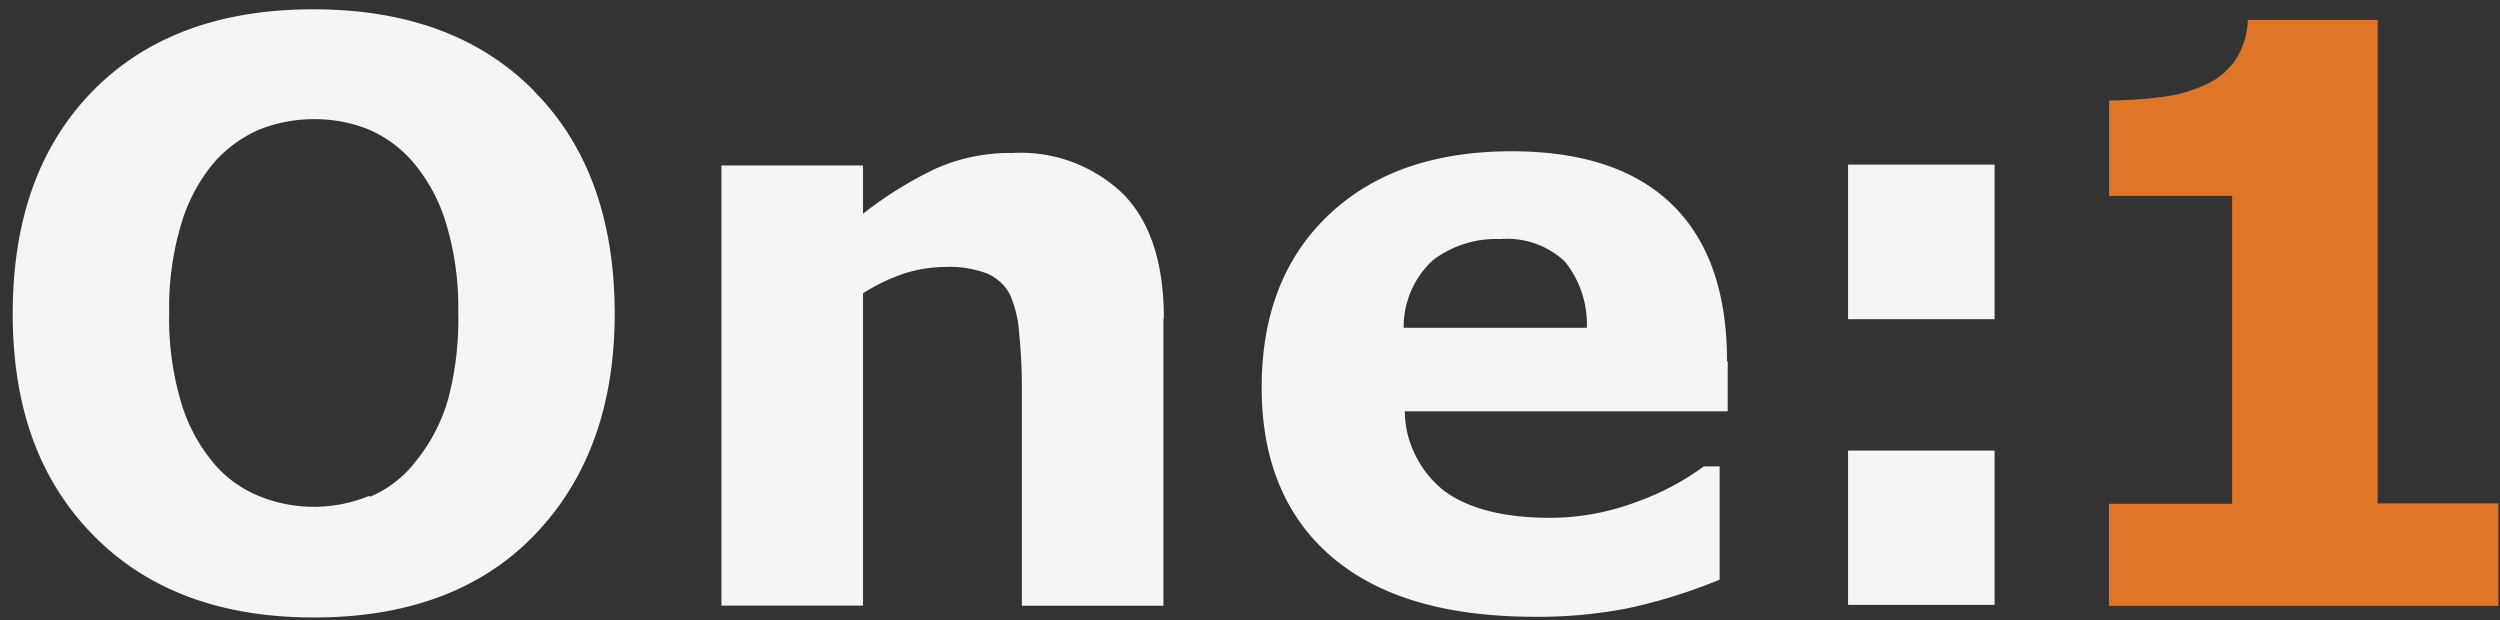 <?xml version="1.0" encoding="UTF-8"?>
<svg xmlns="http://www.w3.org/2000/svg" width="133" height="33" fill="none">
  <rect width="100%" height="100%" fill="#333333" stroke="none"/>
  <path fill="#DF7526" d="M132.886 26.78h-6.394V1.06h-6.907a4.2 4.2 0 0 1-.632 2.086 3.86 3.86 0 0 1-1.612 1.356 7.6 7.6 0 0 1-2.26.647q-1.433.189-2.877.196v5.076h6.545v16.382h-6.552v5.43h20.719V26.78z"></path>
  <path fill="#F5F5F5" d="M28.416 4.84Q24.131.495 16.666.495 9.205.495 4.934 4.84C2.093 7.748.677 11.68.677 16.688c0 5.008 1.424 8.872 4.286 11.786 2.862 2.915 6.778 4.376 11.734 4.376s8.895-1.446 11.719-4.368 4.286-6.839 4.286-11.787-1.401-8.94-4.286-11.84zm-8.774 21.54a7.74 7.74 0 0 1-5.89 0 6.2 6.2 0 0 1-2.44-1.807 9 9 0 0 1-1.68-3.178A15.5 15.5 0 0 1 9 16.673a15.5 15.5 0 0 1 .647-4.776 9.1 9.1 0 0 1 1.71-3.216 6.8 6.8 0 0 1 2.485-1.807 7.9 7.9 0 0 1 2.855-.535 7.7 7.7 0 0 1 2.884.535 6.5 6.5 0 0 1 2.456 1.83 9 9 0 0 1 1.687 3.156c.465 1.54.686 3.144.655 4.752a16.6 16.6 0 0 1-.527 4.58 9.3 9.3 0 0 1-1.732 3.35 6 6 0 0 1-2.433 1.884zm42.275-9.436c0-2.93-.709-5.13-2.147-6.606a7.87 7.87 0 0 0-5.927-2.199 9.7 9.7 0 0 0-4.09.844 20.6 20.6 0 0 0-3.841 2.387V8.802H38.38v23.416h7.532V15.603c.706-.45 1.465-.811 2.26-1.077a7.5 7.5 0 0 1 2.078-.324 5.7 5.7 0 0 1 2.26.347c.522.224.953.62 1.22 1.122.286.66.452 1.367.49 2.086q.144 1.412.142 2.832v11.636h7.532V16.944zm29.96 2.26c0-3.609-.956-6.388-2.884-8.286-1.929-1.898-4.776-2.87-8.571-2.87-4.12 0-7.359 1.13-9.739 3.39s-3.562 5.317-3.562 9.181 1.25 6.907 3.766 9.038 6.115 3.156 10.792 3.156a24.6 24.6 0 0 0 4.986-.467c1.648-.361 3.26-.865 4.82-1.507v-6.025h-.843a14 14 0 0 1-3.525 1.868 13.1 13.1 0 0 1-4.617.866c-2.5 0-4.39-.482-5.686-1.446a5.5 5.5 0 0 1-1.506-1.868 5.3 5.3 0 0 1-.573-2.35h17.18v-2.643zM74.675 17.44a4.83 4.83 0 0 1 1.567-3.608 5.6 5.6 0 0 1 3.562-1.115 4.52 4.52 0 0 1 3.442 1.19 5.33 5.33 0 0 1 1.175 3.533zm31.437-8.684h-7.795v8.224h7.795V8.757m0 15.214h-7.795v8.209h7.795z"></path>
</svg>
